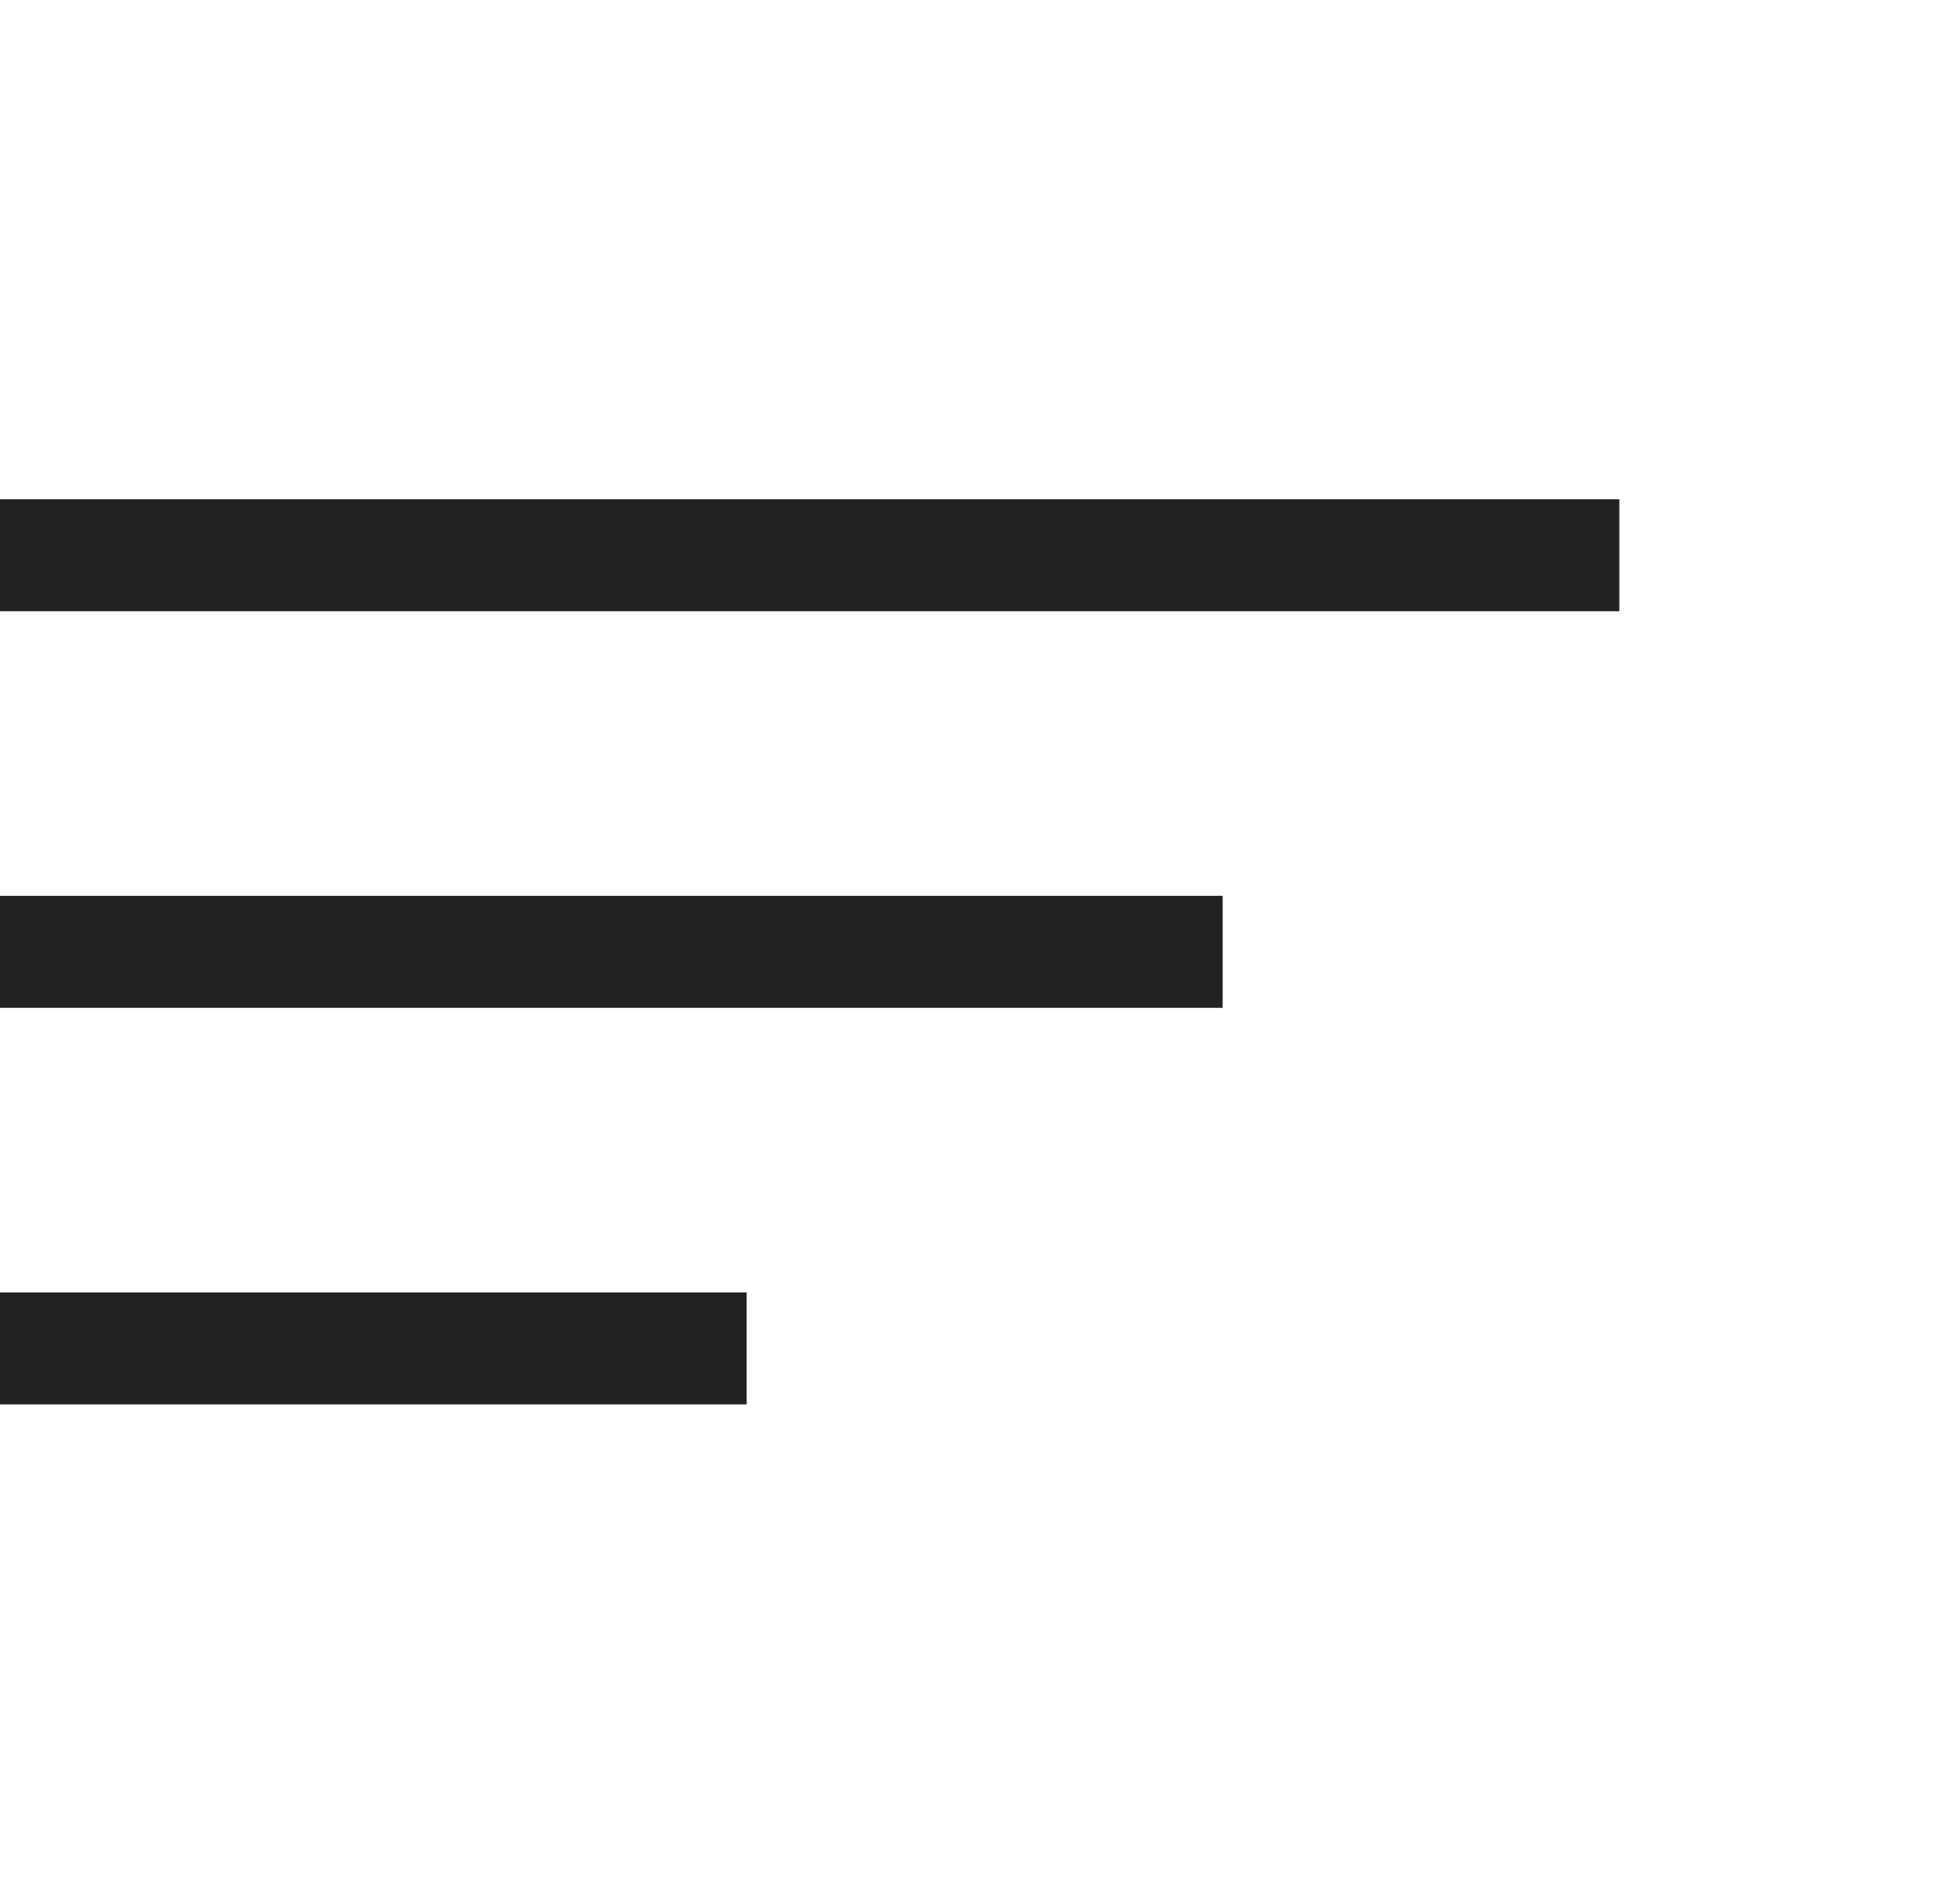 <?xml version="1.0" encoding="UTF-8"?> <svg xmlns="http://www.w3.org/2000/svg" width="35" height="34" viewBox="0 0 35 34" fill="none"><path d="M1 9.917H27.917" stroke="#222222" stroke-width="2" stroke-linecap="square"></path><path d="M1 17H20.833" stroke="#222222" stroke-width="2" stroke-linecap="square"></path><path d="M1 24.083H12.333" stroke="#222222" stroke-width="2" stroke-linecap="square"></path></svg> 